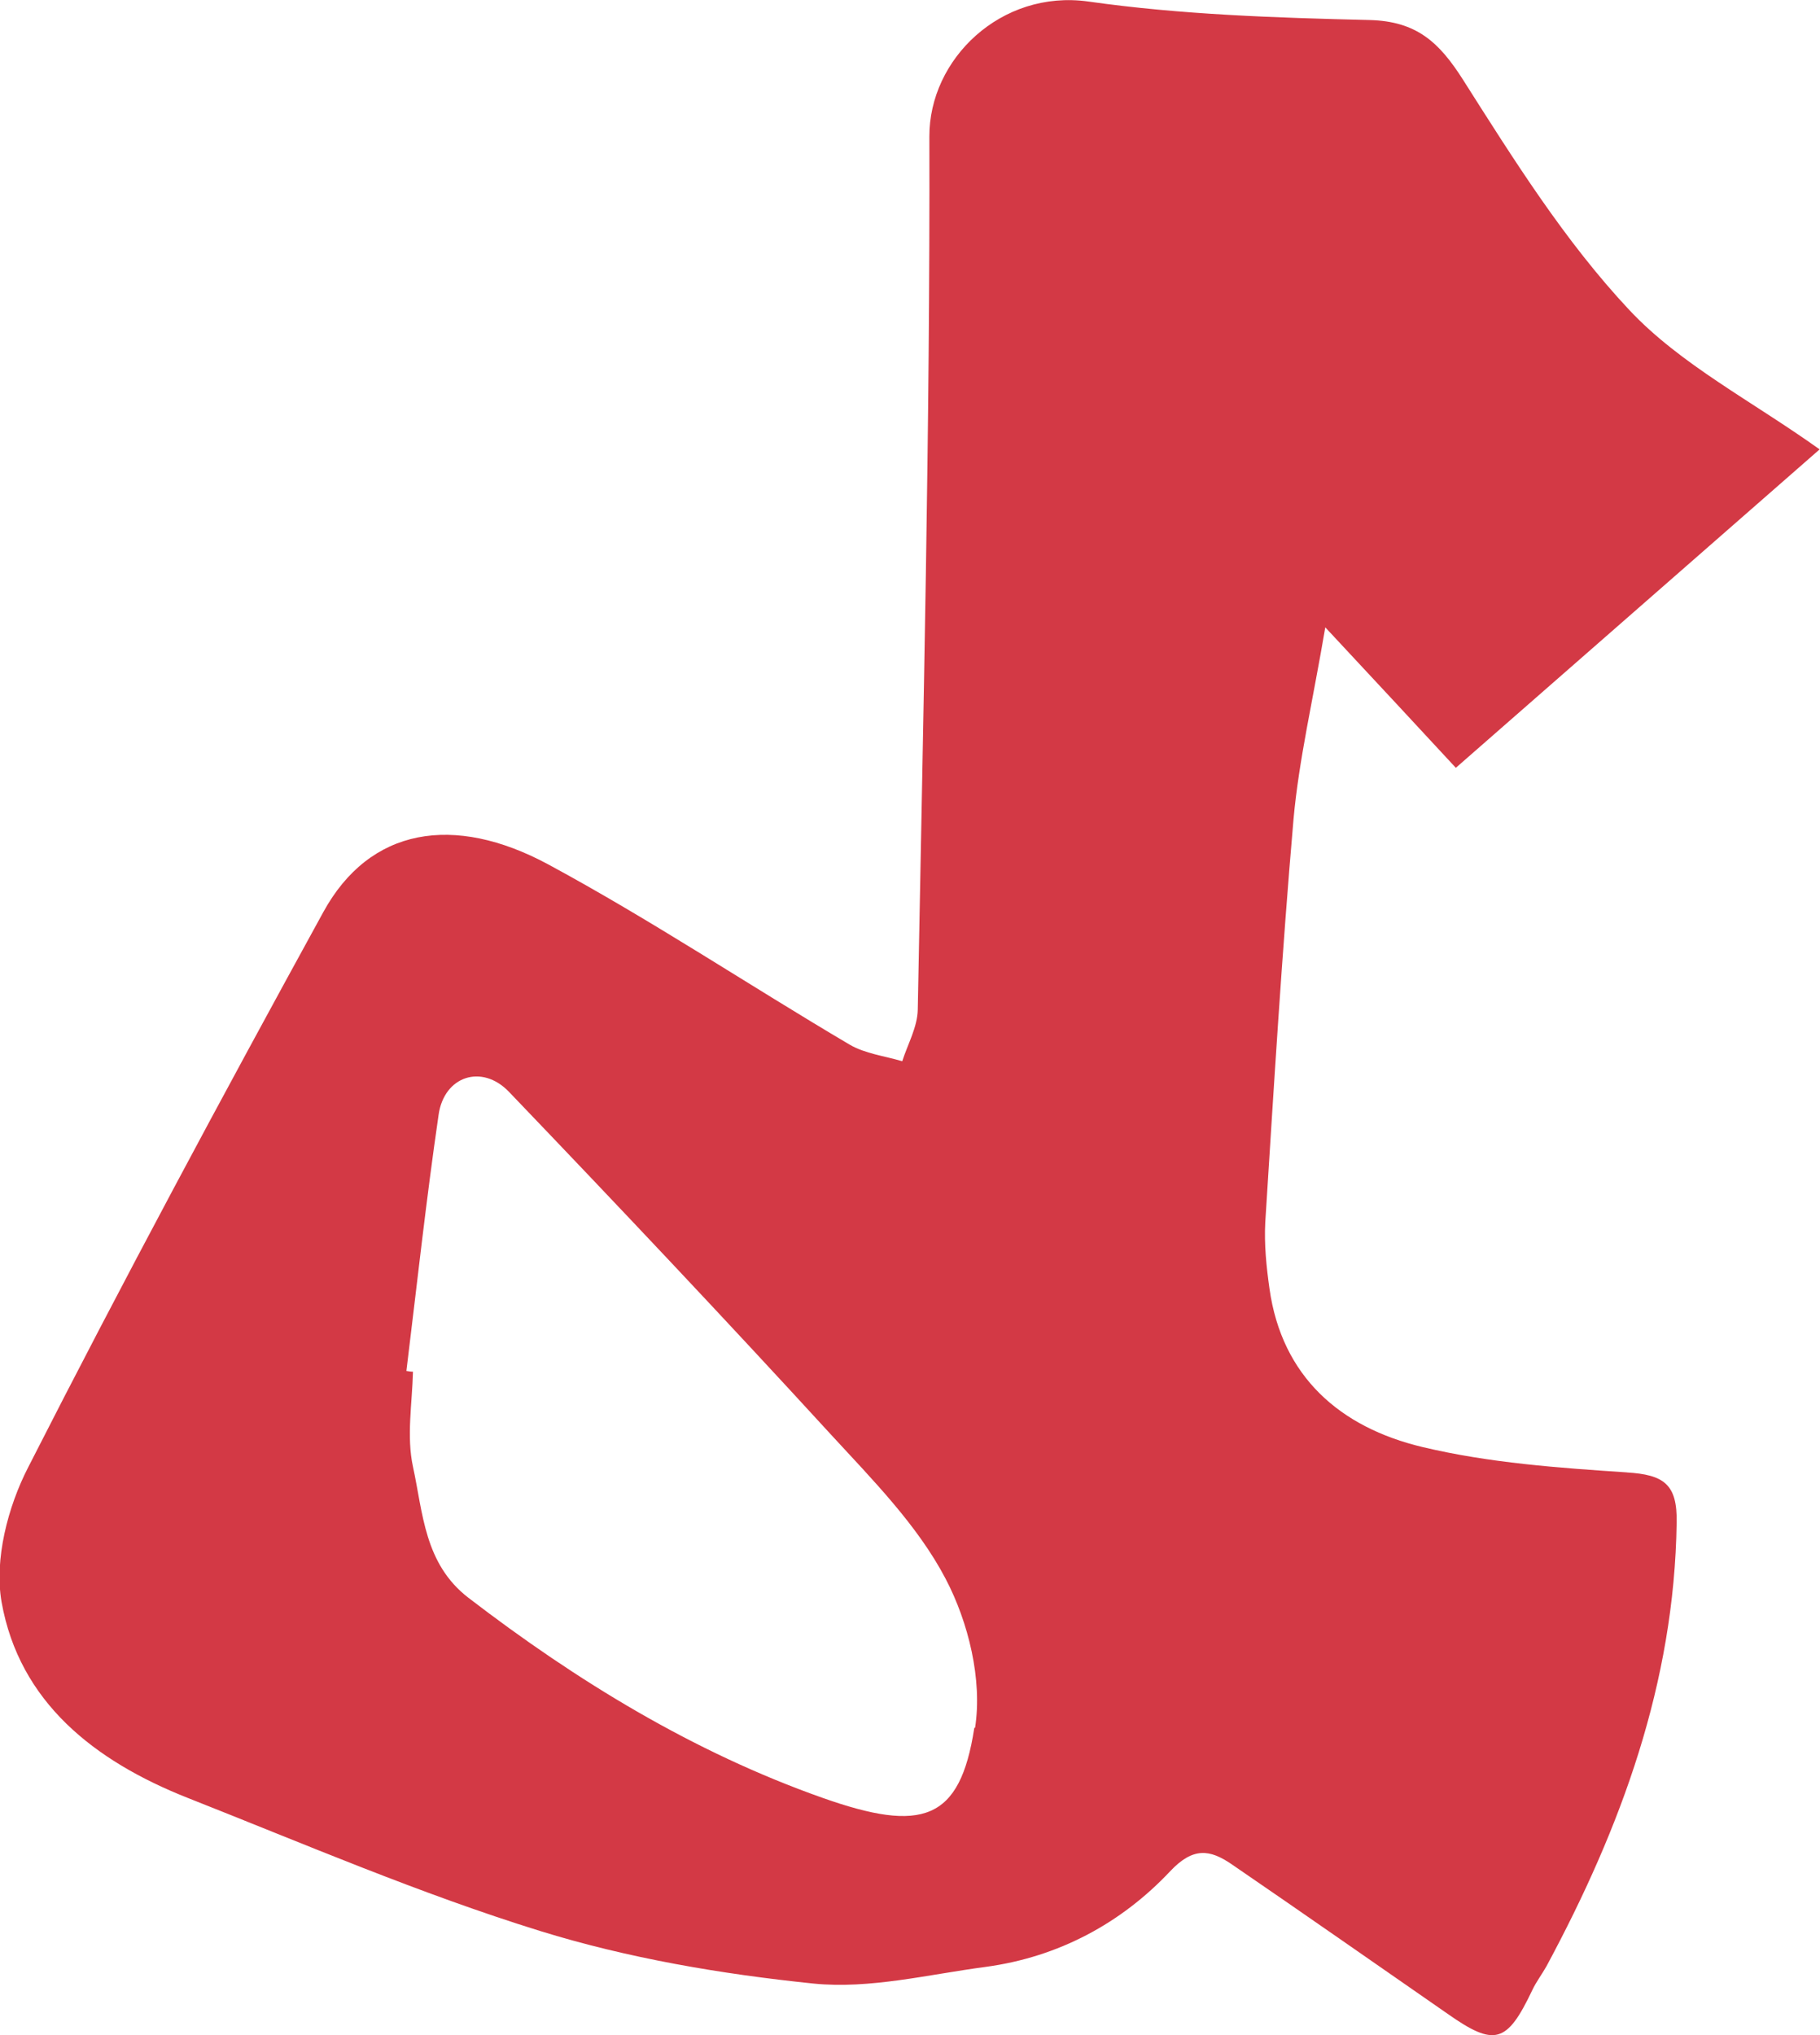 <svg width="34" height="38" viewBox="0 0 34 38" fill="none" xmlns="http://www.w3.org/2000/svg">
<g clip-path="url(#clip0_167_840)">
<path d="M30.403 27.494C29.122 27.409 27.82 27.317 26.575 27.02C25.033 26.653 23.948 25.705 23.716 24.065C23.658 23.655 23.615 23.238 23.637 22.821C23.796 20.311 23.948 17.794 24.165 15.292C24.266 14.182 24.527 13.079 24.758 11.714C25.735 12.761 26.51 13.595 27.197 14.337C29.571 12.259 31.786 10.322 33.993 8.391C32.726 7.487 31.395 6.808 30.439 5.79C29.231 4.503 28.276 2.976 27.328 1.484C26.886 0.791 26.466 0.396 25.583 0.374C23.832 0.332 22.066 0.275 20.329 0.028C18.701 -0.198 17.355 1.103 17.362 2.552C17.376 7.988 17.246 13.418 17.145 18.855C17.138 19.18 16.957 19.498 16.855 19.816C16.523 19.717 16.161 19.675 15.871 19.505C13.989 18.395 12.166 17.179 10.241 16.14C8.482 15.193 6.904 15.447 6.036 17.038C4.154 20.467 2.302 23.91 0.528 27.395C0.145 28.137 -0.108 29.12 0.029 29.912C0.362 31.785 1.766 32.881 3.496 33.567C5.681 34.429 7.852 35.363 10.089 36.056C11.732 36.565 13.476 36.861 15.198 37.038C16.247 37.144 17.34 36.868 18.411 36.727C19.779 36.543 20.952 35.907 21.863 34.938C22.29 34.486 22.602 34.535 23 34.804C24.353 35.73 25.699 36.67 27.045 37.604C27.921 38.219 28.152 38.155 28.623 37.165C28.695 37.01 28.804 36.868 28.891 36.713C30.288 34.118 31.279 31.418 31.322 28.434C31.337 27.713 31.084 27.536 30.389 27.494H30.403ZM18.201 32.266C17.934 33.998 17.232 34.231 15.357 33.567C12.955 32.718 10.776 31.389 8.75 29.834C7.925 29.198 7.903 28.25 7.715 27.388C7.592 26.822 7.7 26.207 7.715 25.613C7.671 25.613 7.635 25.606 7.592 25.599C7.787 24.009 7.961 22.411 8.193 20.82C8.294 20.092 9.003 19.859 9.51 20.389C11.536 22.503 13.541 24.624 15.517 26.78C16.298 27.628 17.145 28.484 17.666 29.481C18.093 30.294 18.354 31.368 18.216 32.259L18.201 32.266Z" fill="#D33945"/>
</g>
<defs>
<clipPath id="clip0_167_840">
<rect width="34" height="38" fill="white"/>
</clipPath>
</defs>
</svg>
